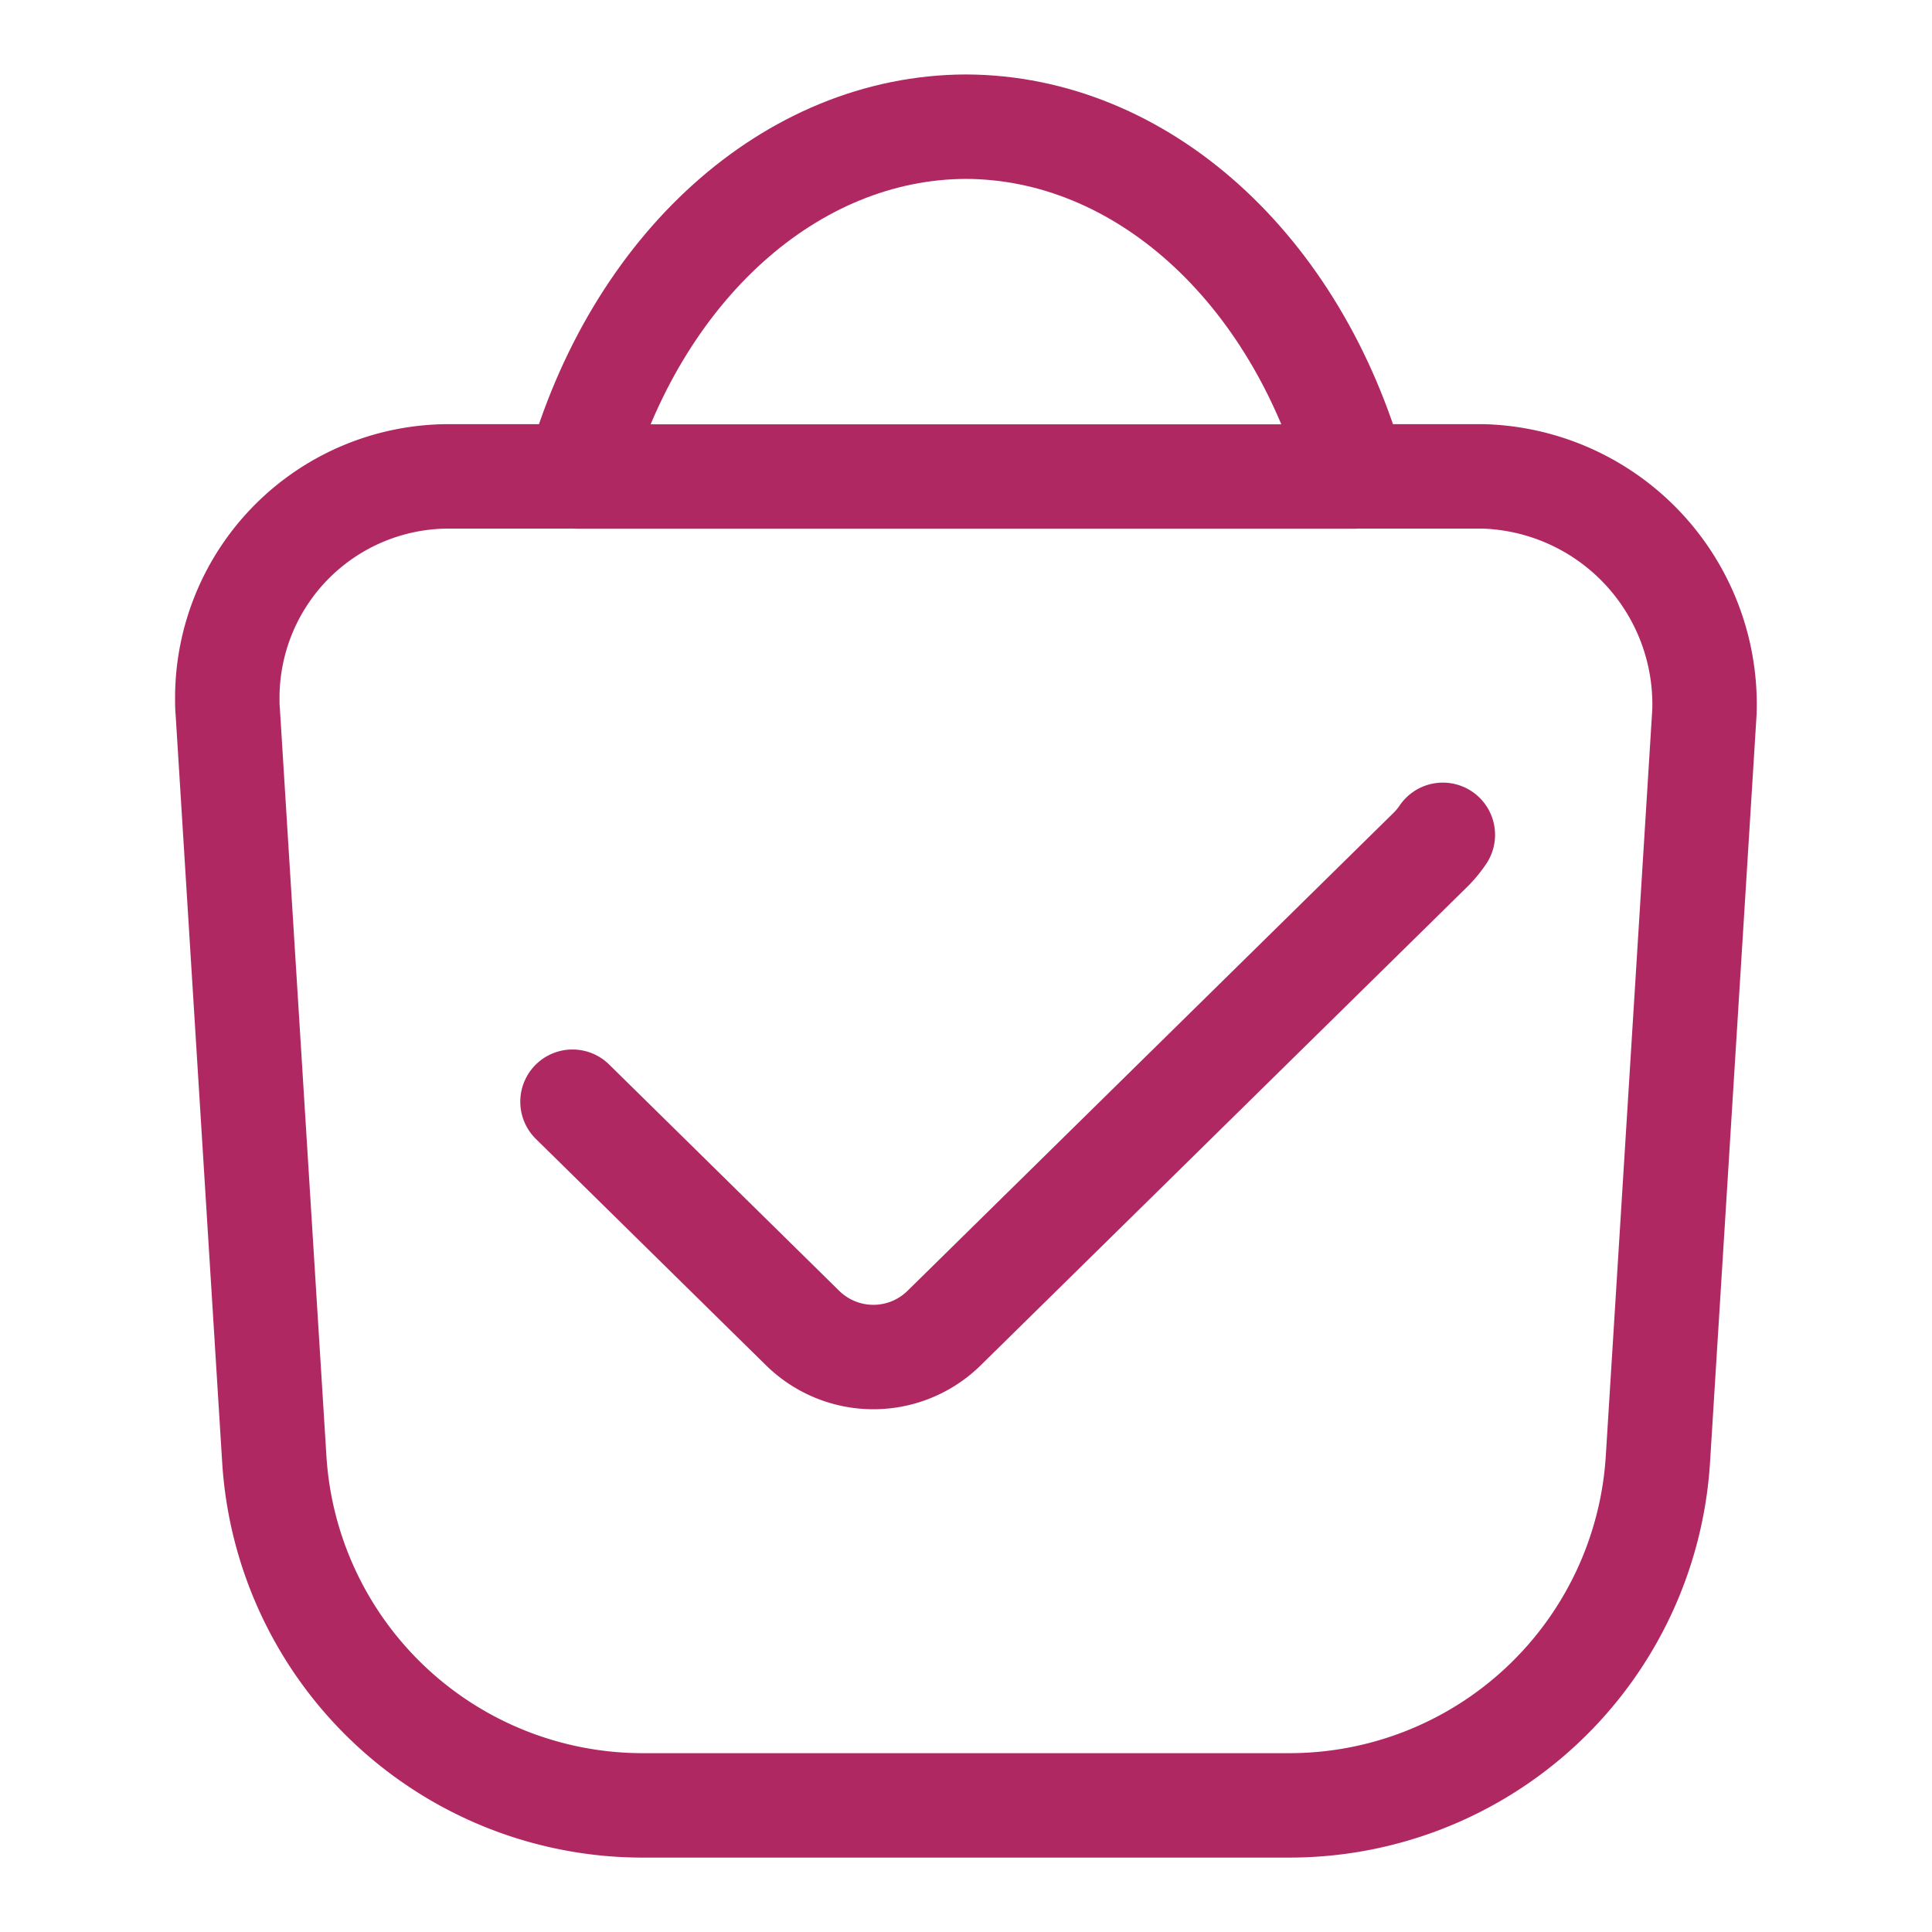 <svg xmlns="http://www.w3.org/2000/svg" width="37" height="37" viewBox="0 0 37 37">
    <g data-name="Group 71">
        <g data-name="Group 70">
            <path data-name="Path 60" d="M217.46 4902.587h-2.969a4.243 4.243 0 0 0-4.251 4.234c0 .092 0 .185.009.277l.891 14.31a7.069 7.069 0 0 0 7.07 6.631h12.358a7.071 7.071 0 0 0 7.07-6.631l.891-14.31a4.368 4.368 0 0 0-4.242-4.511h-2.97" style="fill:none;stroke-linecap:round;stroke-linejoin:round;stroke-width:2px;stroke:#b02862" transform="translate(-205.887 -4893.464)"/>
            <path data-name="Path 61" d="M224.387 4895.89c3.347.012 6.326 2.693 7.442 6.7h-14.885c1.116-4.007 4.096-6.69 7.443-6.7z" style="fill:none;stroke-linecap:round;stroke-linejoin:round;stroke-width:2px;stroke:#b02862" transform="translate(-205.887 -4893.464)"/>
            <path data-name="Path 62" d="M216.851 4914.563h0l4.4 4.328a1.932 1.932 0 0 0 2.724 0l9.293-9.139a1.915 1.915 0 0 0 .251-.3" style="fill:none;stroke-linecap:round;stroke-linejoin:round;stroke-width:2px;stroke:#b02862" transform="translate(-205.887 -4893.464)"/>
        </g>
    </g>
</svg>

